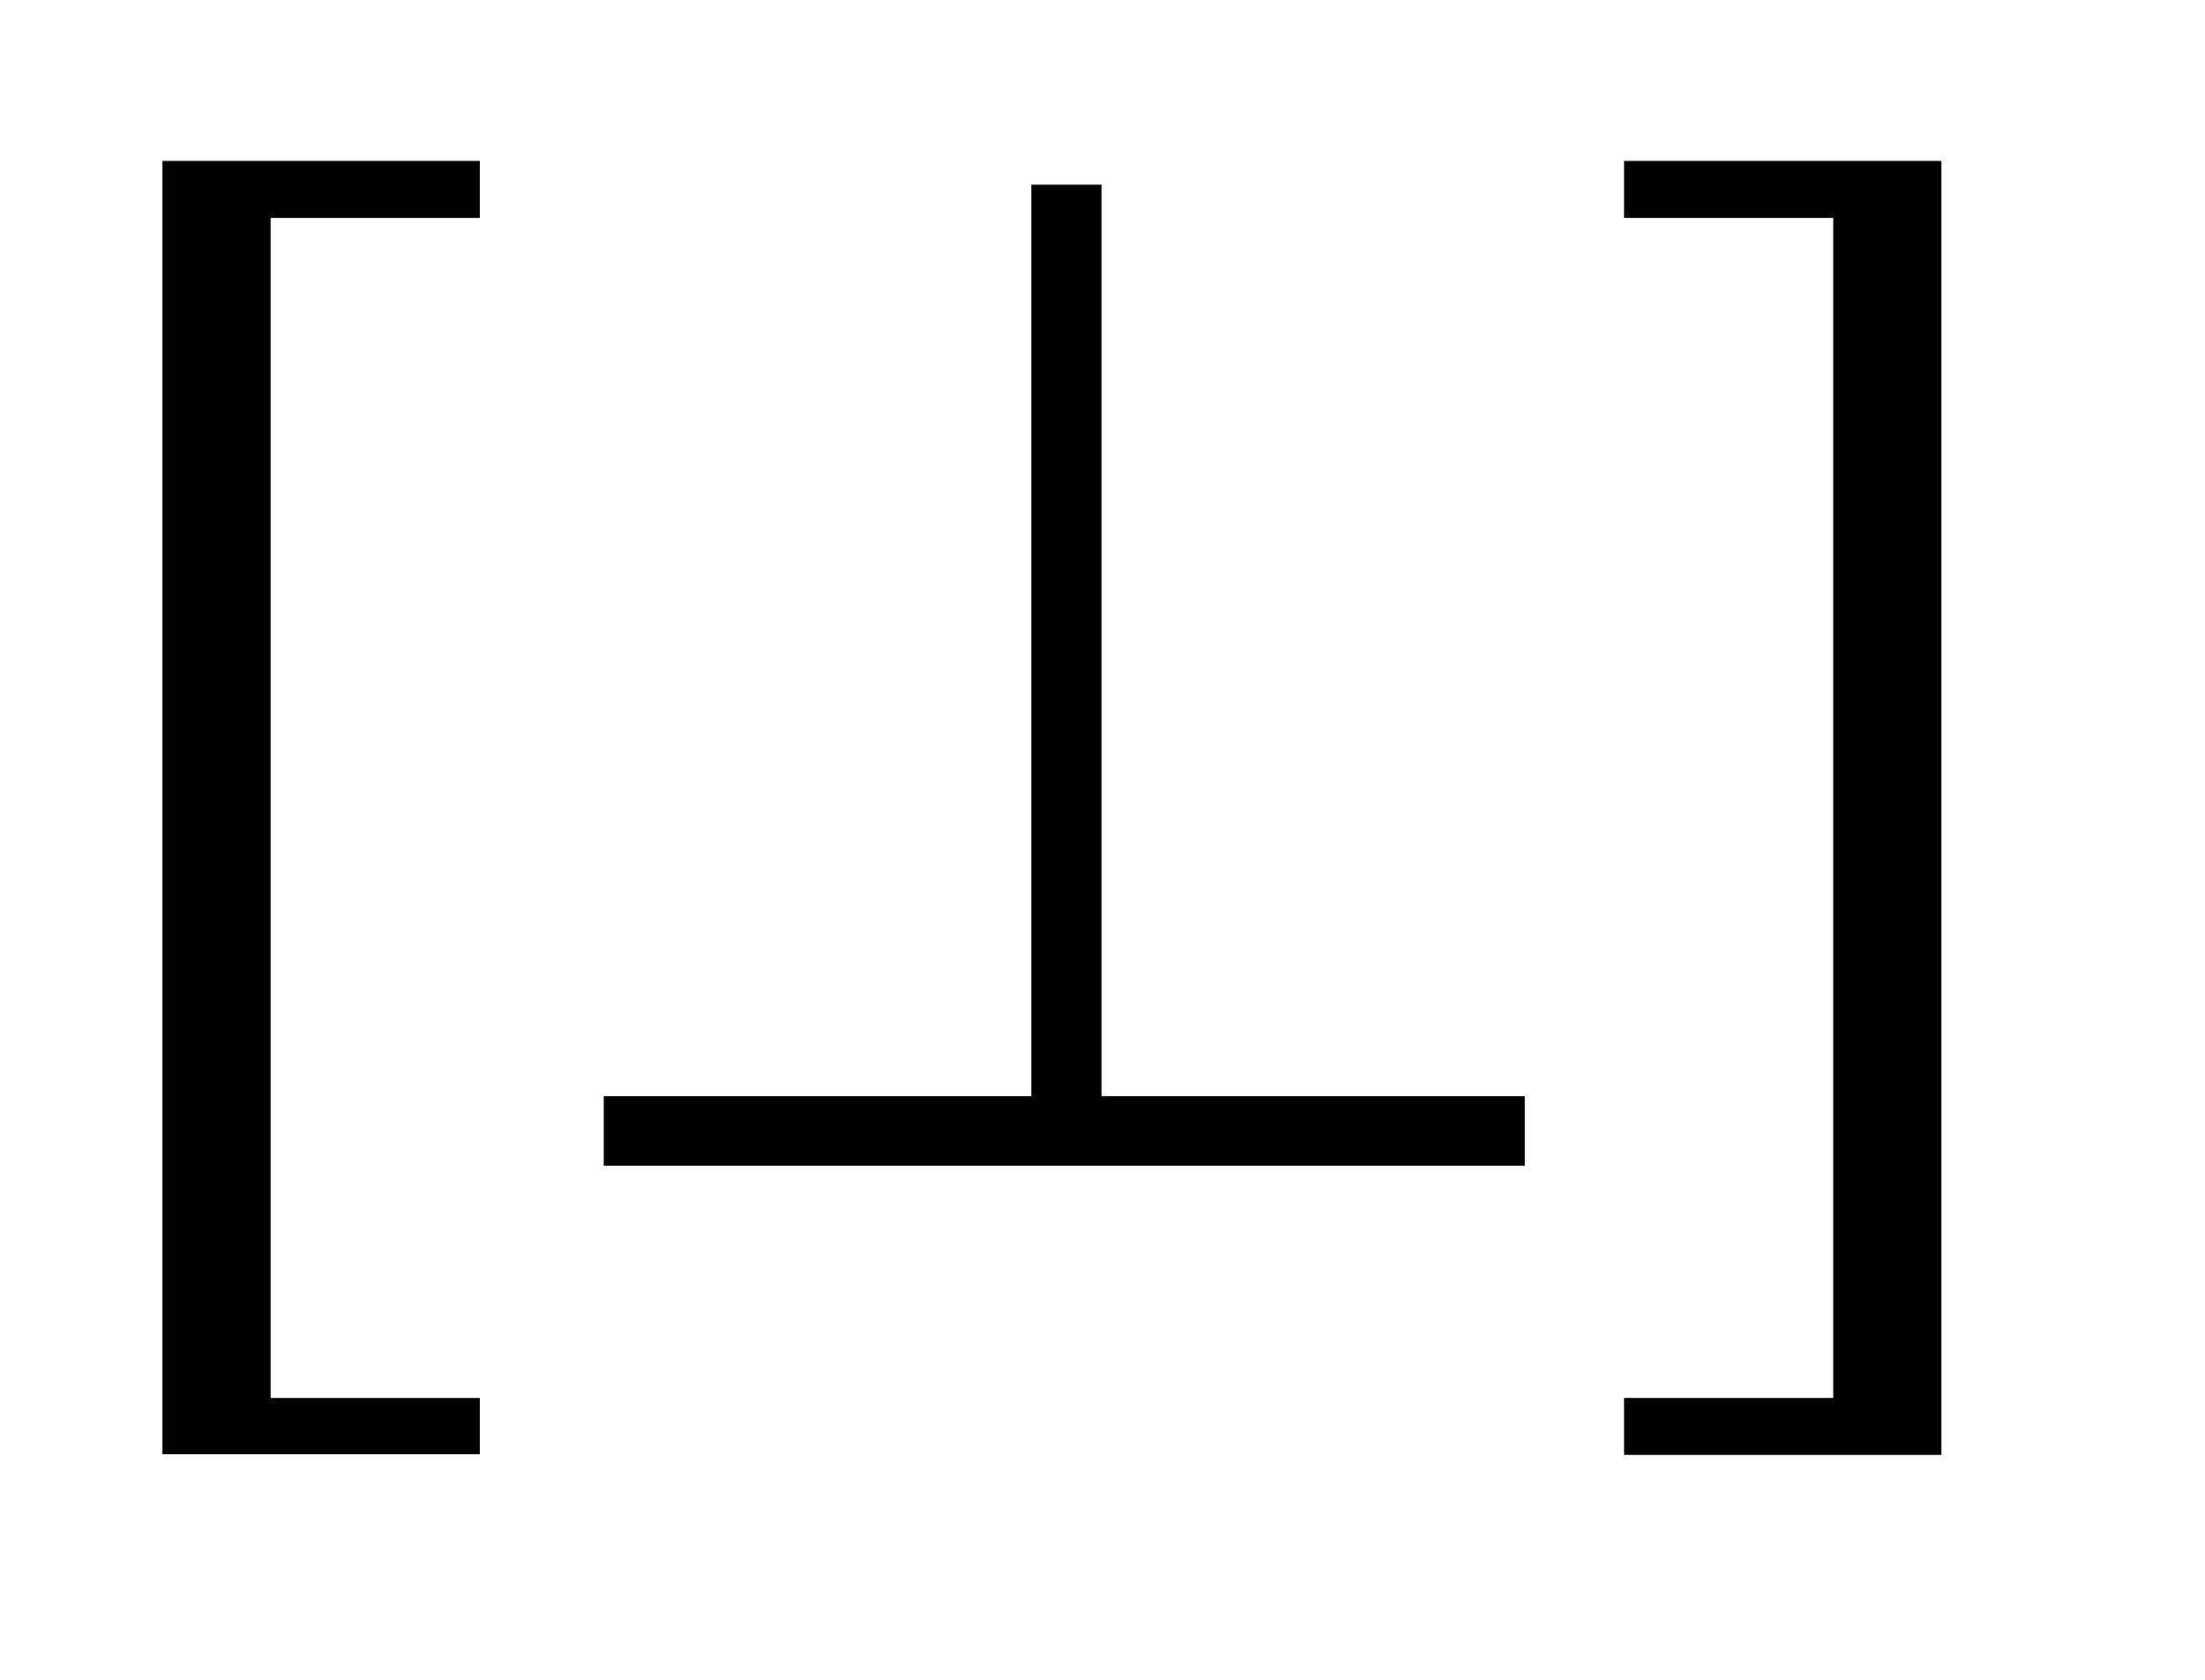 <?xml version="1.0" encoding="UTF-8"?>
<!DOCTYPE svg PUBLIC '-//W3C//DTD SVG 1.0//EN'
          'http://www.w3.org/TR/2001/REC-SVG-20010904/DTD/svg10.dtd'>
<svg stroke-dasharray="none" shape-rendering="auto" xmlns="http://www.w3.org/2000/svg" font-family="'Dialog'" text-rendering="auto" width="21" fill-opacity="1" color-interpolation="auto" color-rendering="auto" preserveAspectRatio="xMidYMid meet" font-size="12px" viewBox="0 0 21 16" fill="black" xmlns:xlink="http://www.w3.org/1999/xlink" stroke="black" image-rendering="auto" stroke-miterlimit="10" stroke-linecap="square" stroke-linejoin="miter" font-style="normal" stroke-width="1" height="16" stroke-dashoffset="0" font-weight="normal" stroke-opacity="1"
><!--Generated by the Batik Graphics2D SVG Generator--><defs id="genericDefs"
  /><g
  ><defs id="defs1"
    ><clipPath clipPathUnits="userSpaceOnUse" id="clipPath1"
      ><path d="M0.898 1.909 L13.752 1.909 L13.752 11.806 L0.898 11.806 L0.898 1.909 Z"
      /></clipPath
      ><clipPath clipPathUnits="userSpaceOnUse" id="clipPath2"
      ><path d="M28.676 61.004 L28.676 377.183 L439.371 377.183 L439.371 61.004 Z"
      /></clipPath
    ></defs
    ><g transform="scale(1.576,1.576) translate(-0.898,-1.909) matrix(0.031,0,0,0.031,0,0)"
    ><path d="M122.5 345.094 L60.625 345.094 L60.625 92.953 L122.5 92.953 L122.5 104.062 L81.719 104.062 L81.719 334.125 L122.5 334.125 L122.5 345.094 ZM345.547 92.953 L407.422 92.953 L407.422 345.234 L345.547 345.234 L345.547 334.125 L386.328 334.125 L386.328 104.062 L345.547 104.062 L345.547 92.953 Z" stroke="none" clip-path="url(#clipPath2)"
    /></g
    ><g transform="matrix(0.049,0,0,0.049,-1.414,-3.009)"
    ><path d="M242.953 97.312 L242.953 274.5 L325.219 274.5 L325.219 288 L146.203 288 L146.203 274.5 L229.312 274.5 L229.312 97.312 L242.953 97.312 Z" stroke="none" clip-path="url(#clipPath2)"
    /></g
  ></g
></svg
>
